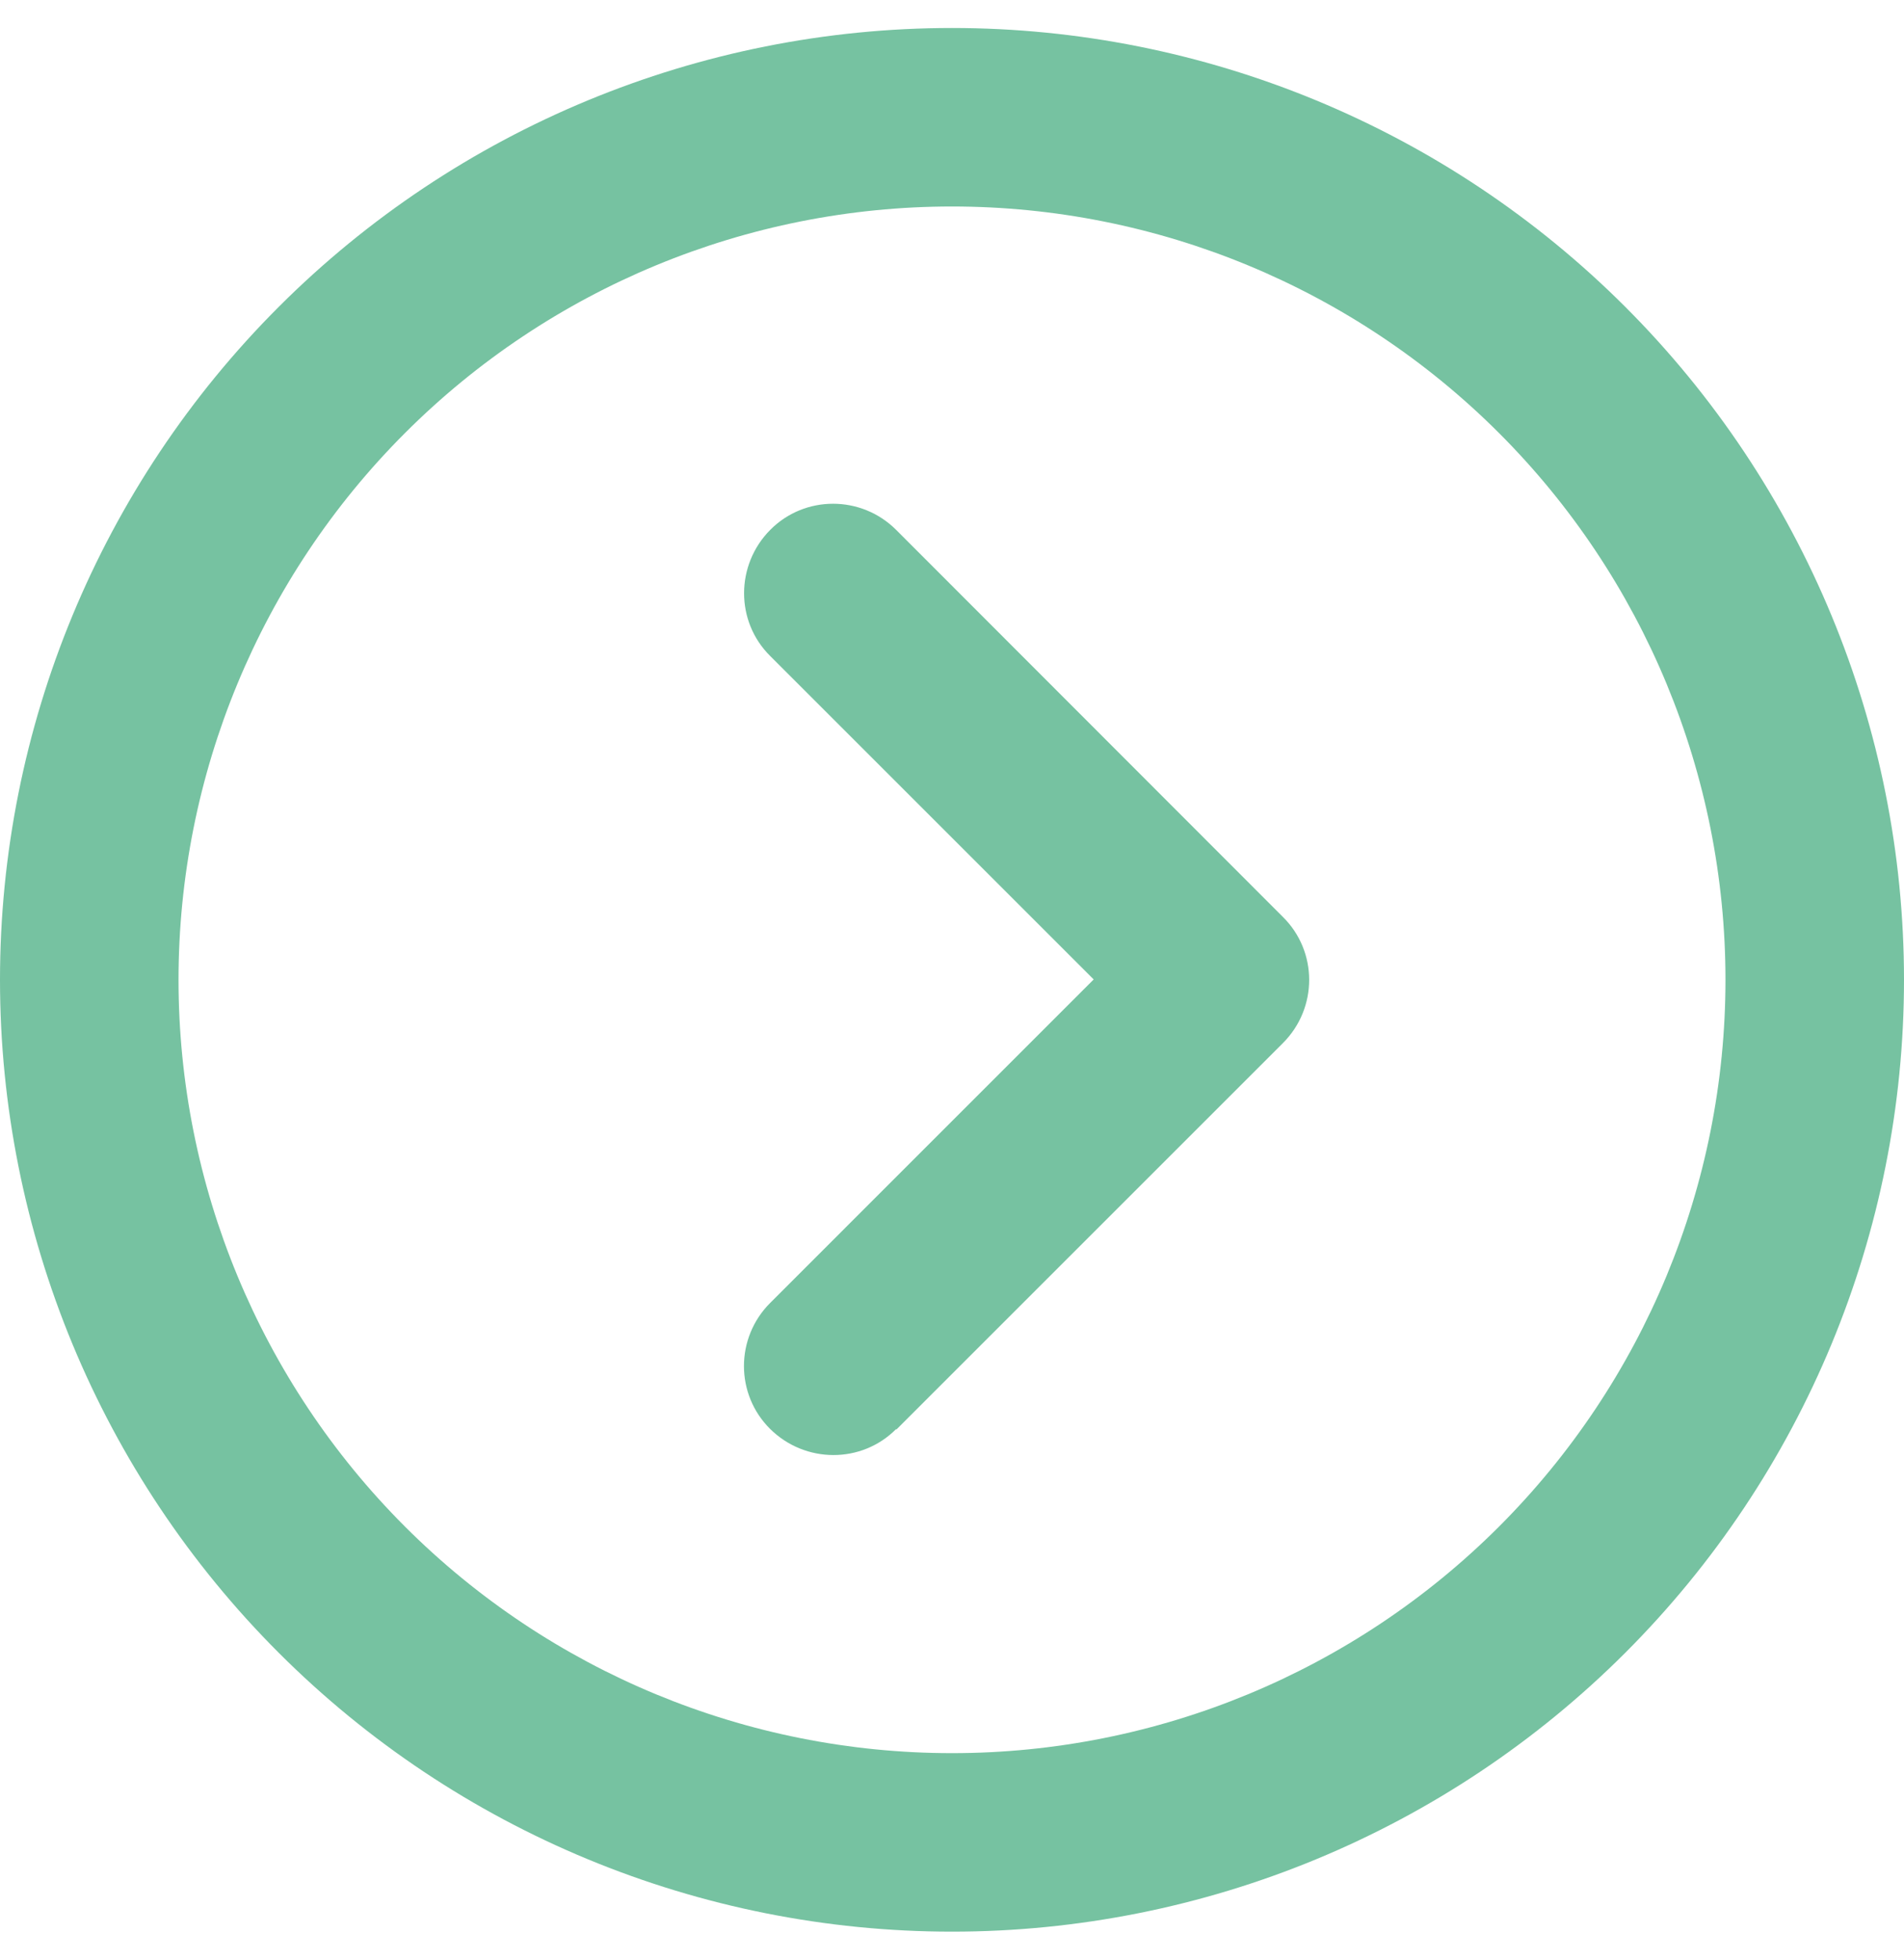 <svg width="34" height="35" viewBox="0 0 34 35" fill="none" xmlns="http://www.w3.org/2000/svg">
    <path d="M30.812 17.5C30.812 21.163 29.357 24.677 26.767 27.267C24.177 29.857 20.663 31.312 17 31.312C13.337 31.312 9.823 29.857 7.233 27.267C4.643 24.677 3.188 21.163 3.188 17.5C3.188 13.837 4.643 10.323 7.233 7.733C9.823 5.143 13.337 3.688 17 3.688C20.663 3.688 24.177 5.143 26.767 7.733C29.357 10.323 30.812 13.837 30.812 17.5ZM0 17.5C0 22.009 1.791 26.333 4.979 29.521C8.167 32.709 12.491 34.5 17 34.5C21.509 34.5 25.833 32.709 29.021 29.521C32.209 26.333 34 22.009 34 17.5C34 12.991 32.209 8.667 29.021 5.479C25.833 2.291 21.509 0.5 17 0.5C12.491 0.5 8.167 2.291 4.979 5.479C1.791 8.667 0 12.991 0 17.5ZM16.004 25.535L22.91 18.629C23.534 18.005 23.534 16.995 22.91 16.378L16.004 9.465C15.38 8.841 14.37 8.841 13.753 9.465C13.135 10.089 13.129 11.098 13.753 11.716L19.53 17.493L13.753 23.271C13.129 23.895 13.129 24.904 13.753 25.522C14.377 26.14 15.386 26.146 16.004 25.522V25.535Z" fill="#76C2A1"/>
</svg>